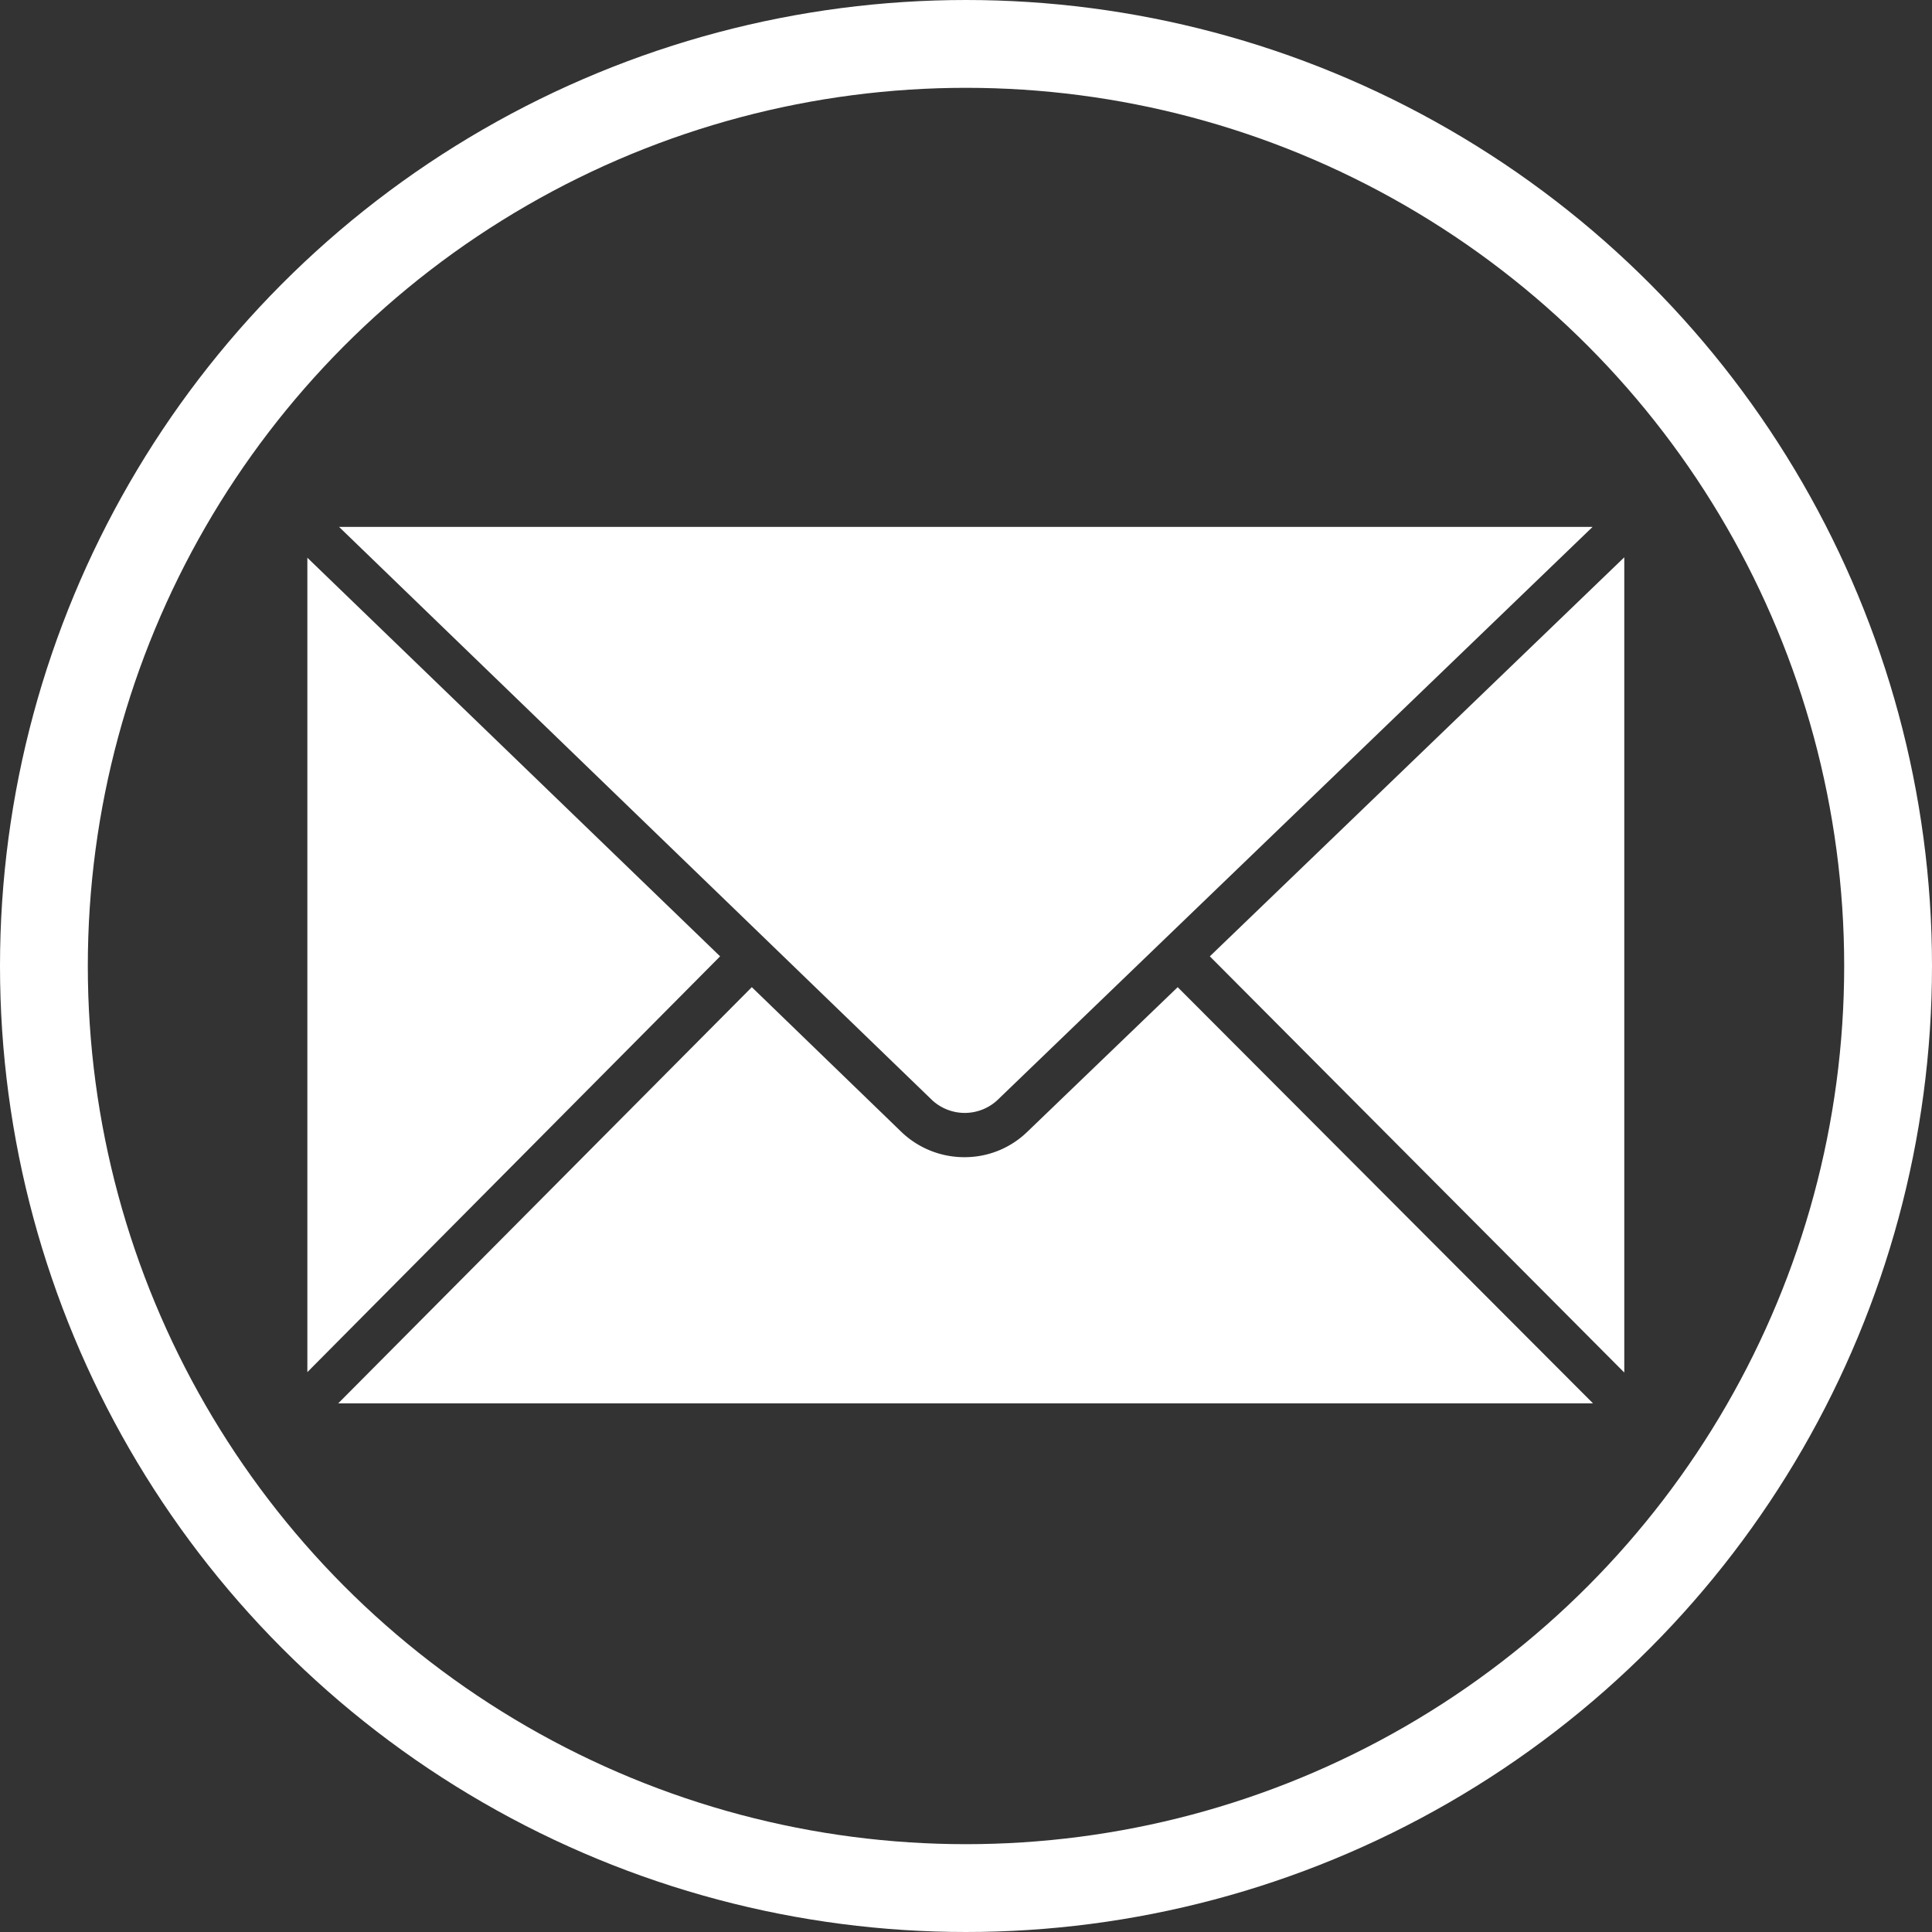 <svg xmlns="http://www.w3.org/2000/svg" viewBox="1119 5 44 44">
  <rect x="1119" y="5" width="44" height="44" fill="#333333" stroke="none"/>
  <defs>
    <style>
      .cls-1 {
        fill: #fff;
      }

      .cls-2, .cls-4 {
        fill: none;
      }

      .cls-2 {
        stroke: #fff;
        stroke-width: 2px;
      }

      .cls-3 {
        stroke: none;
      }
    </style>
  </defs>
  <g id="Group_21" data-name="Group 21" transform="translate(118 -12)">
    <g id="Group_1" data-name="Group 1" transform="translate(1008 29)">
      <path id="Path_2" data-name="Path 2" class="cls-1" d="M35.578,113.979,26.119,104.5l-3.431,3.3a2.044,2.044,0,0,1-1.424.572,2.068,2.068,0,0,1-1.434-.572l-3.41-3.3L7,113.979Z" transform="translate(-6.298 -94.018)"/>
      <path id="Path_3" data-name="Path 3" class="cls-1" d="M7.2,0,20.712,13.06a1.094,1.094,0,0,0,1.475,0L35.748,0Z" transform="translate(-6.478)"/>
      <path id="Path_4" data-name="Path 4" class="cls-1" d="M204.9,15.988l9.439,9.479V6.9Z" transform="translate(-184.347 -6.208)"/>
      <path id="Path_5" data-name="Path 5" class="cls-1" d="M0,7V25.547l9.4-9.469Z" transform="translate(0 -6.298)"/>
    </g>
    <g id="Ellipse_2" data-name="Ellipse 2" class="cls-2" transform="translate(1001 17)">
      <circle class="cls-3" cx="22" cy="22" r="22"/>
      <circle class="cls-4" cx="22" cy="22" r="21"/>
    </g>
  </g>
</svg>
